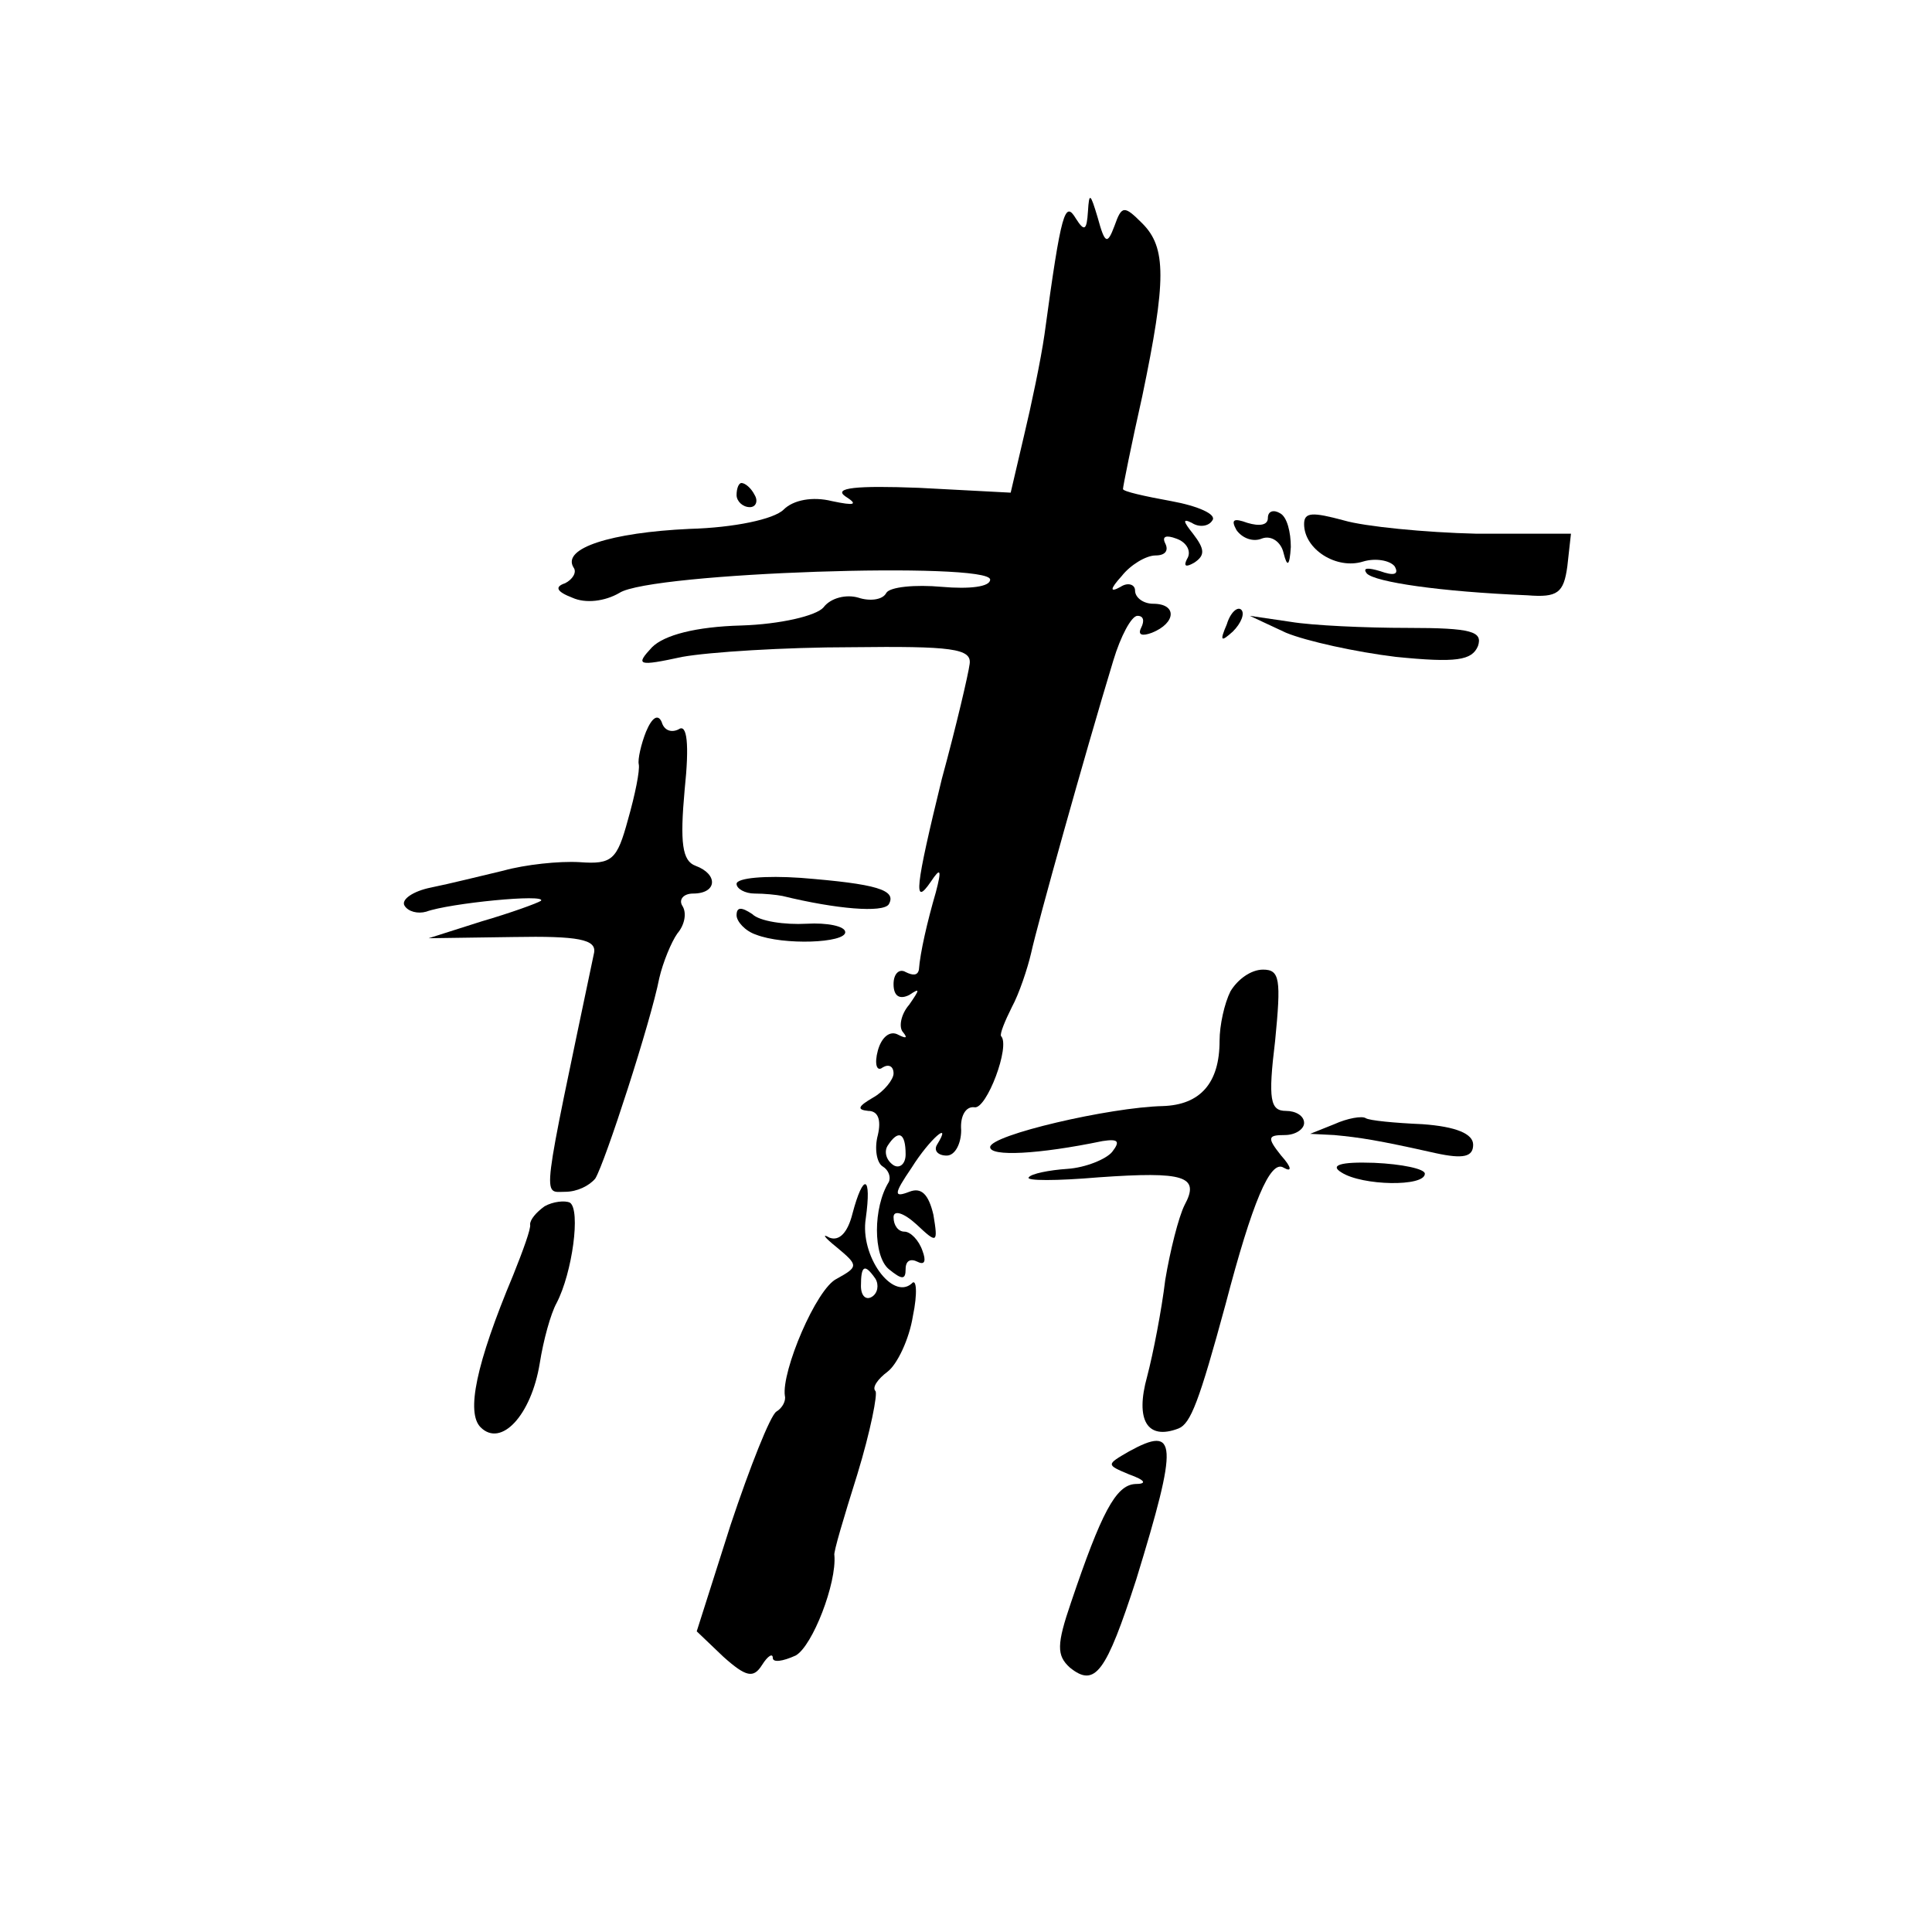 <?xml version="1.0" standalone="no"?>
<!DOCTYPE svg PUBLIC "-//W3C//DTD SVG 20010904//EN"
 "http://www.w3.org/TR/2001/REC-SVG-20010904/DTD/svg10.dtd">
<svg version="1.0" xmlns="http://www.w3.org/2000/svg"
 width="16pt" height="16pt" viewBox="0 0 16 16"
 preserveAspectRatio="xMidYMid meet">
<g transform="translate(0,16) scale(0.01,-0.01)"
fill="#000000" stroke="none">
<path d="M901 1425 c-1 -16 -3 -17 -10 -6 -9 15 -12 7 -26 -96 -3 -21 -11 -59
-17 -84 l-11 -47 -76 4 c-52 2 -71 0 -61 -7 11 -7 8 -8 -11 -4 -16 4 -32 1
-40 -7 -8 -8 -41 -15 -78 -16 -65 -3 -106 -16 -96 -32 3 -4 -1 -10 -7 -13 -9
-3 -7 -7 6 -12 11 -5 27 -3 39 4 26 17 307 26 307 11 0 -6 -17 -8 -40 -6 -22
2 -43 0 -46 -5 -3 -6 -14 -7 -23 -4 -10 3 -23 0 -29 -8 -6 -7 -36 -14 -68 -15
-38 -1 -64 -8 -74 -18 -14 -15 -12 -16 25 -8 22 4 85 8 140 8 83 1 100 -1 98
-14 -1 -8 -11 -51 -23 -95 -22 -90 -24 -107 -9 -85 8 12 9 10 4 -9 -7 -24 -13
-50 -14 -64 -1 -5 -5 -5 -11 -2 -5 3 -10 -1 -10 -10 0 -10 5 -13 13 -9 9 6 9
5 0 -8 -7 -8 -9 -19 -5 -23 4 -5 2 -5 -4 -2 -7 4 -14 -2 -17 -13 -3 -11 -1
-18 4 -14 5 3 9 1 9 -5 0 -5 -8 -15 -17 -20 -12 -7 -14 -10 -4 -11 8 0 11 -7
8 -20 -3 -11 -1 -23 4 -26 5 -3 7 -9 5 -13 -13 -21 -13 -61 0 -72 11 -9 14 -9
14 0 0 7 4 9 10 6 6 -3 7 1 4 9 -3 9 -10 16 -15 16 -5 0 -9 5 -9 12 0 6 8 4
19 -6 17 -16 18 -16 14 8 -4 17 -10 23 -20 19 -13 -5 -13 -2 2 20 15 24 34 40
21 19 -3 -5 1 -9 8 -9 7 0 12 10 12 21 -1 12 4 20 11 19 10 -2 30 51 22 59 -1
2 3 12 9 24 6 11 13 32 16 45 5 23 44 163 68 242 6 20 15 37 20 37 5 0 6 -4 3
-10 -3 -6 1 -7 9 -4 20 8 21 24 1 24 -8 0 -15 5 -15 11 0 5 -6 7 -12 3 -9 -5
-9 -2 1 9 7 9 20 17 28 17 8 0 11 4 8 10 -3 6 1 7 9 4 9 -3 13 -11 9 -17 -3
-6 -1 -7 6 -3 9 6 9 11 -1 24 -8 10 -9 13 -1 9 6 -4 14 -3 17 2 4 5 -12 12
-34 16 -22 4 -40 8 -40 10 0 2 7 37 16 77 20 96 20 123 0 143 -15 15 -17 15
-23 -2 -6 -16 -8 -15 -14 7 -6 20 -7 21 -8 5z m-151 -781 c0 -8 -5 -12 -10 -9
-6 4 -8 11 -5 16 9 14 15 11 15 -7z"/>
<path d="M610 1190 c0 -5 5 -10 11 -10 5 0 7 5 4 10 -3 6 -8 10 -11 10 -2 0
-4 -4 -4 -10z"/>
<path d="M1050 1171 c0 -6 -7 -7 -17 -4 -11 4 -14 3 -9 -6 5 -7 14 -10 21 -7
8 3 16 -3 18 -12 3 -12 5 -11 6 5 0 12 -3 25 -9 28 -5 3 -10 2 -10 -4z"/>
<path d="M1080 1166 c0 -21 27 -38 49 -31 10 3 22 1 26 -4 4 -7 -1 -8 -12 -4
-10 3 -15 3 -11 -2 7 -7 60 -15 133 -18 25 -2 30 2 33 24 l3 27 -78 0 c-43 1
-93 6 -110 11 -26 7 -33 7 -33 -3z"/>
<path d="M1016 1083 c-6 -14 -5 -15 5 -6 7 7 10 15 7 18 -3 3 -9 -2 -12 -12z"/>
<path d="M1065 1076 c17 -7 58 -16 91 -20 50 -5 63 -3 68 9 4 12 -5 15 -58 15
-35 0 -79 2 -97 5 l-34 5 30 -14z"/>
<path d="M535 994 c-4 -10 -7 -23 -6 -27 1 -5 -3 -25 -9 -46 -9 -33 -13 -37
-40 -35 -17 1 -45 -2 -63 -7 -17 -4 -45 -11 -60 -14 -15 -3 -25 -10 -22 -15 3
-5 11 -7 18 -5 19 7 100 15 95 9 -3 -2 -25 -10 -49 -17 l-44 -14 70 1 c54 1
69 -2 67 -13 -44 -210 -43 -198 -24 -198 10 0 20 5 25 11 8 13 46 130 53 166
3 13 10 30 15 37 6 7 8 17 4 23 -3 5 1 10 9 10 20 0 21 16 2 23 -11 4 -13 19
-9 63 4 38 2 55 -5 50 -6 -3 -12 -1 -14 6 -3 7 -8 4 -13 -8z"/>
<path d="M610 868 c0 -4 7 -8 15 -8 8 0 18 -1 23 -2 45 -11 83 -14 88 -7 7 12
-10 17 -73 22 -29 2 -53 0 -53 -5z"/>
<path d="M610 842 c0 -5 7 -13 16 -16 23 -9 74 -7 74 2 0 5 -15 8 -32 7 -18
-1 -39 2 -45 8 -9 6 -13 6 -13 -1z"/>
<path d="M1019 779 c-5 -10 -9 -28 -9 -41 0 -35 -16 -53 -47 -54 -44 -1 -143
-24 -143 -34 0 -8 40 -6 93 5 13 2 15 0 8 -9 -5 -6 -22 -13 -37 -14 -15 -1
-30 -4 -32 -7 -3 -3 23 -3 58 0 71 5 84 1 71 -23 -5 -10 -12 -38 -16 -62 -3
-25 -10 -61 -15 -80 -10 -36 0 -53 26 -43 10 4 17 22 39 103 22 84 37 120 48
113 7 -4 7 0 -2 10 -12 15 -11 17 3 17 9 0 16 5 16 10 0 6 -7 10 -15 10 -13 0
-15 9 -9 58 5 51 4 59 -10 59 -10 0 -21 -8 -27 -18z"/>
<path d="M1105 669 l-20 -8 20 -1 c21 -2 35 -4 84 -15 23 -5 31 -3 31 7 0 9
-14 15 -42 17 -23 1 -44 3 -47 5 -3 2 -15 0 -26 -5z"/>
<path d="M1111 629 c17 -11 69 -12 69 -1 0 4 -19 8 -42 9 -28 1 -37 -2 -27 -8z"/>
<path d="M706 595 c-4 -16 -11 -23 -19 -20 -7 4 -4 0 6 -8 18 -15 18 -16 0
-26 -17 -8 -46 -77 -43 -97 1 -4 -2 -10 -7 -13 -5 -3 -22 -46 -38 -94 l-28
-88 22 -21 c19 -17 25 -18 32 -7 5 8 9 10 9 6 0 -4 8 -3 19 2 14 8 34 60 32
83 -1 2 8 32 19 67 11 36 17 67 15 69 -3 3 2 10 10 16 8 6 18 27 21 46 4 19 3
32 -1 27 -16 -14 -43 23 -38 54 5 36 -2 38 -11 4z m19 -54 c3 -5 2 -12 -3 -15
-5 -3 -9 1 -9 9 0 17 3 19 12 6z"/>
<path d="M451 601 c-7 -5 -12 -11 -12 -15 1 -3 -6 -22 -14 -42 -31 -74 -39
-114 -27 -126 17 -17 42 10 49 53 3 19 9 41 14 50 13 25 20 77 11 83 -4 2 -14
1 -21 -3z"/>
<path d="M935 398 c-19 -11 -19 -11 0 -19 14 -5 15 -8 5 -8 -16 -1 -28 -24
-53 -98 -12 -35 -12 -44 -1 -54 21 -17 30 -4 55 73 35 114 34 128 -6 106z"/>
</g>
</svg>
